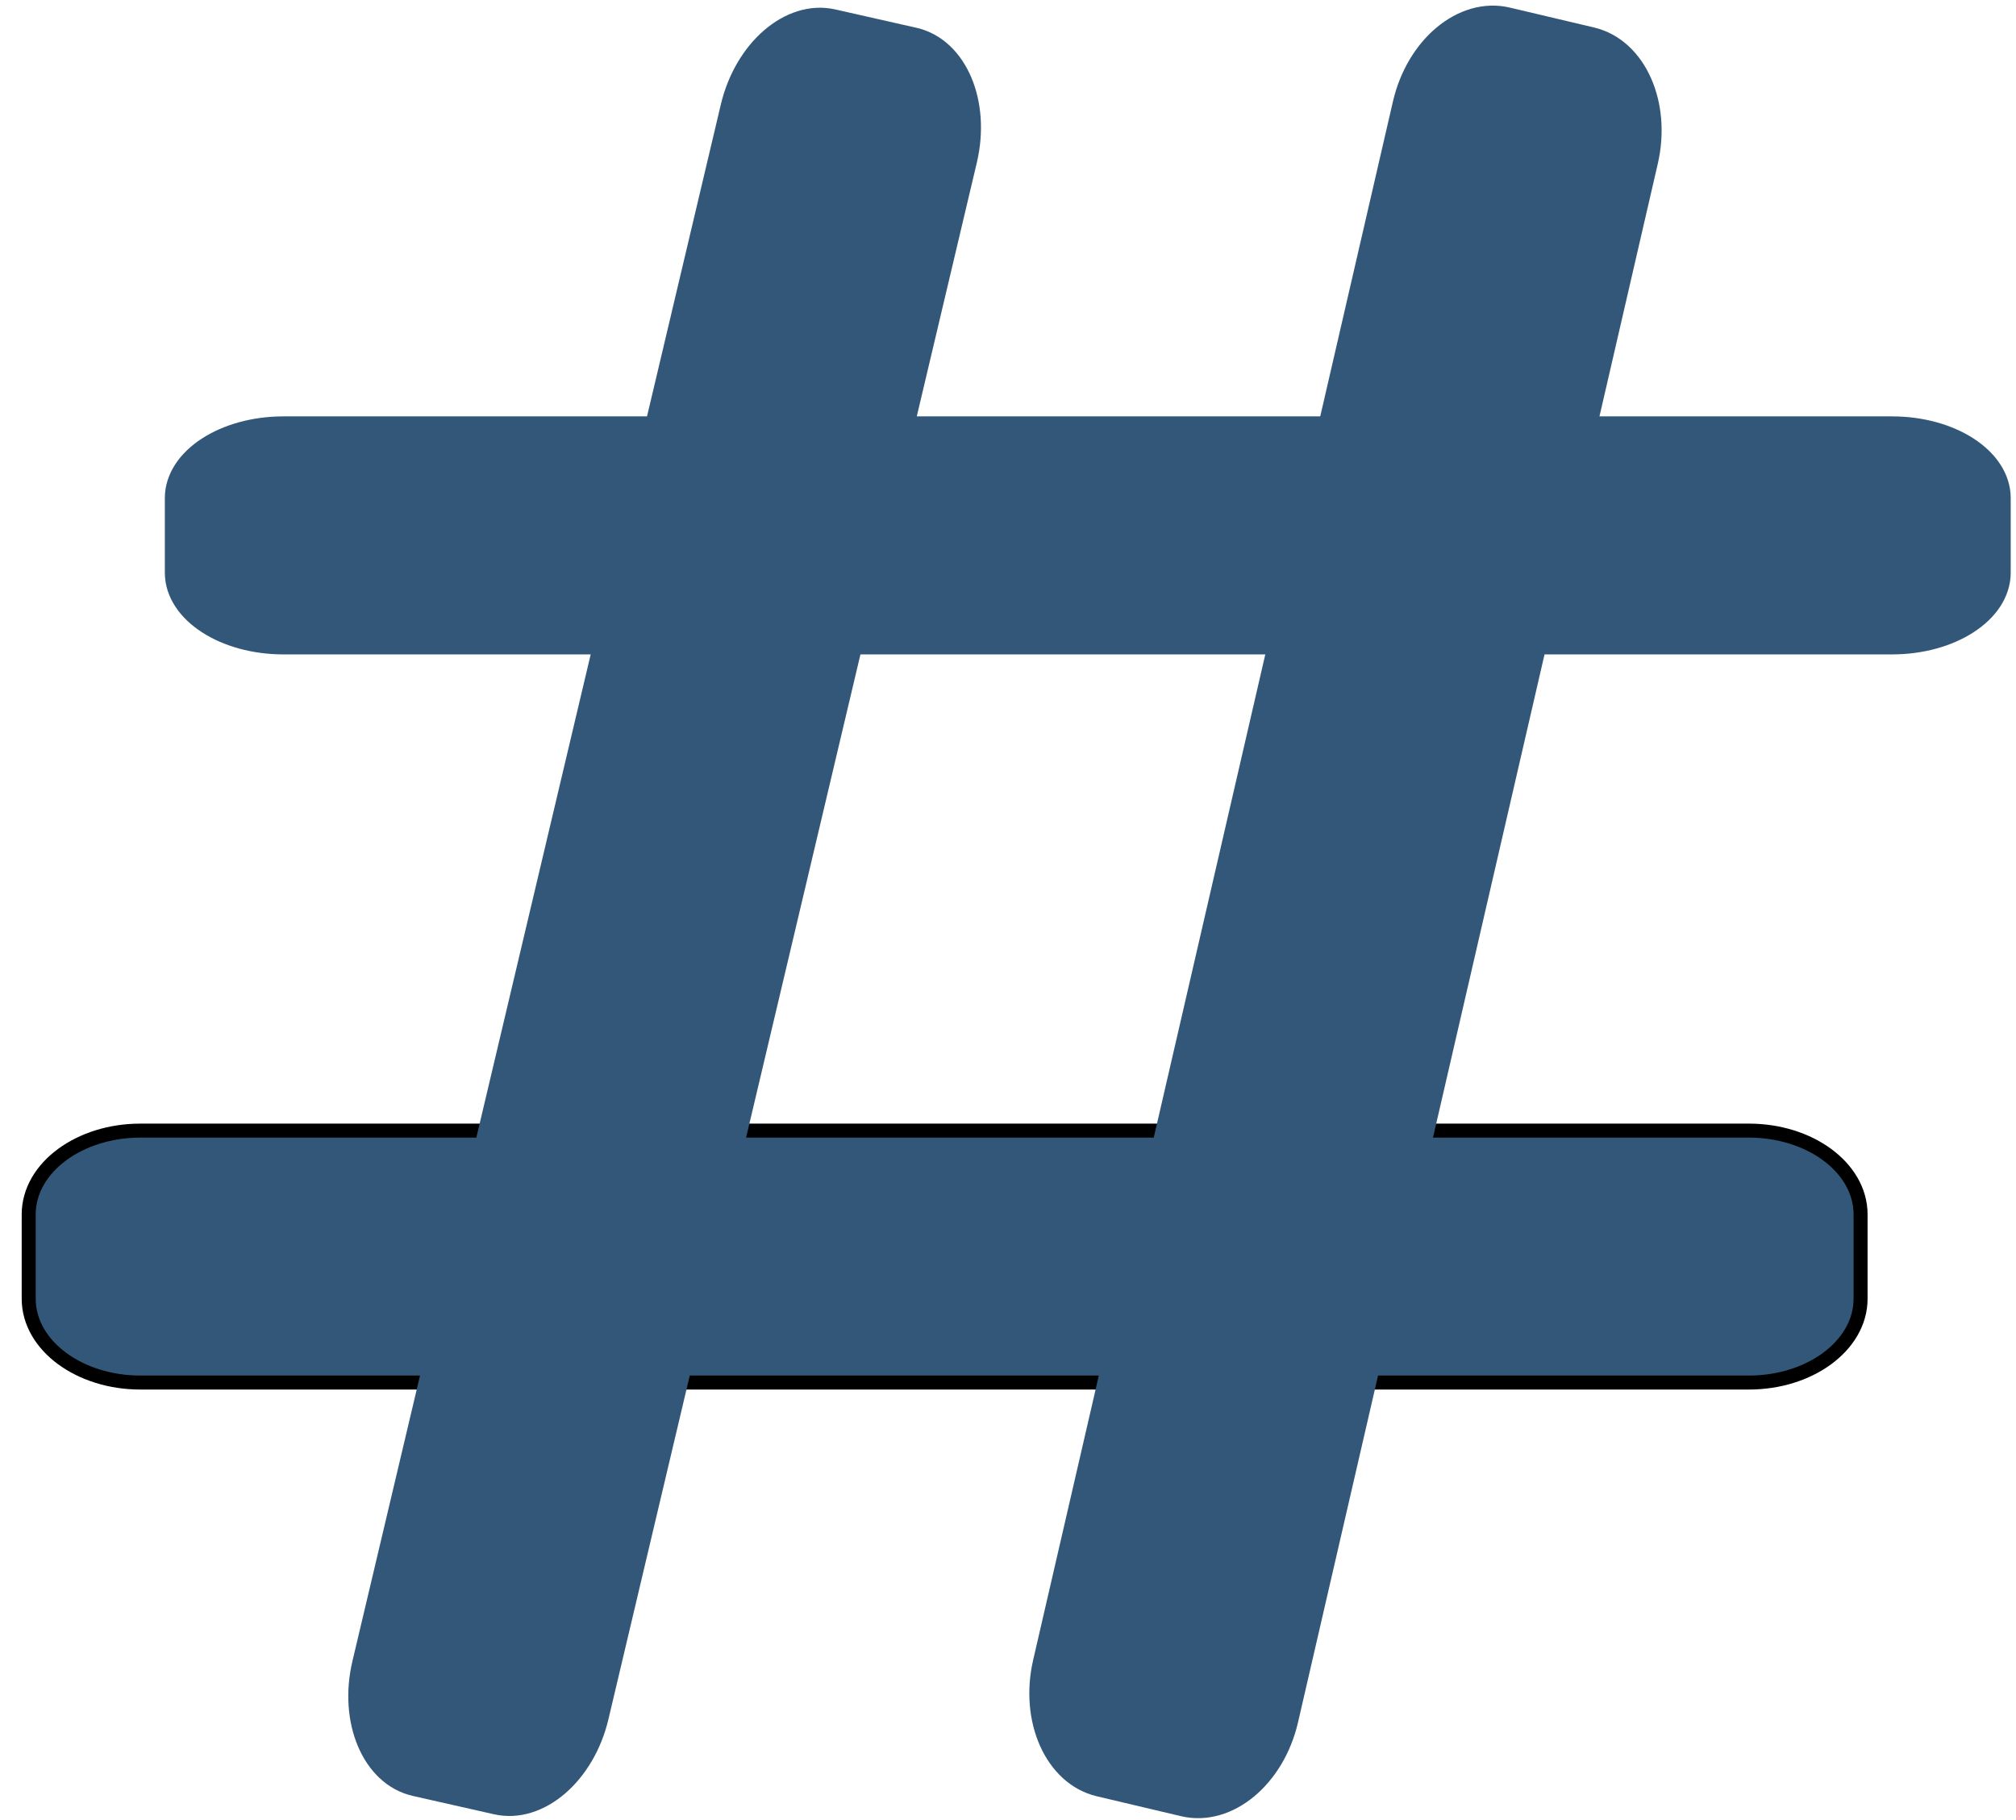 <svg width="72" height="65" viewBox="0 0 72 65" fill="none" xmlns="http://www.w3.org/2000/svg">
<path d="M10.125 15.371H67.573C69.63 15.371 71.311 16.459 71.311 17.791V20.452C71.311 21.784 69.63 22.872 67.573 22.872H10.125C8.066 22.872 6.387 21.784 6.387 20.452V17.791C6.387 16.459 8.066 15.371 10.125 15.371Z" stroke="#335778" stroke-miterlimit="10"/>
<path fill-rule="evenodd" clip-rule="evenodd" d="M10.125 15.371H67.573C69.63 15.371 71.311 16.459 71.311 17.791V20.452C71.311 21.784 69.63 22.872 67.573 22.872H10.125C8.066 22.872 6.387 21.784 6.387 20.452V17.791C6.387 16.459 8.066 15.371 10.125 15.371Z" fill="#335778"/>
<path d="M5.013 40.63H62.461C64.518 40.63 66.199 41.863 66.199 43.372V46.386C66.199 47.895 64.518 49.128 62.461 49.128H5.013C2.956 49.128 1.275 47.895 1.275 46.386V43.372C1.275 41.863 2.956 40.63 5.013 40.63Z" stroke="black" stroke-miterlimit="10" stroke-linejoin="round"/>
<path fill-rule="evenodd" clip-rule="evenodd" d="M5.013 40.63H62.461C64.518 40.63 66.199 41.863 66.199 43.372V46.386C66.199 47.895 64.518 49.128 62.461 49.128H5.013C2.956 49.128 1.275 47.895 1.275 46.386V43.372C1.275 41.863 2.956 40.63 5.013 40.63Z" fill="#335778"/>
<path d="M34.4 5.694L21.243 61.288C20.772 63.279 19.202 64.638 17.751 64.309L14.854 63.654C13.402 63.326 12.603 61.431 13.074 59.44L26.231 3.846C26.703 1.855 28.273 0.496 29.723 0.825L32.62 1.48C34.071 1.808 34.871 3.703 34.4 5.694Z" stroke="#335778" stroke-miterlimit="10"/>
<path fill-rule="evenodd" clip-rule="evenodd" d="M34.4 5.694L21.243 61.288C20.772 63.279 19.202 64.638 17.751 64.309L14.854 63.654C13.402 63.326 12.603 61.431 13.074 59.44L26.231 3.846C26.703 1.855 28.273 0.496 29.723 0.825L32.62 1.48C34.071 1.808 34.871 3.703 34.4 5.694Z" fill="#335778"/>
<path d="M37.386 59.398L50.236 3.733C50.697 1.739 52.303 0.401 53.809 0.758L56.818 1.469C58.325 1.825 59.179 3.745 58.719 5.738L45.87 61.404C45.408 63.398 43.803 64.735 42.296 64.379L39.288 63.668C37.781 63.312 36.926 61.392 37.386 59.398Z" stroke="#335778" stroke-miterlimit="10"/>
<path fill-rule="evenodd" clip-rule="evenodd" d="M37.386 59.398L50.236 3.733C50.697 1.739 52.303 0.401 53.809 0.758L56.818 1.469C58.325 1.825 59.179 3.745 58.719 5.738L45.87 61.404C45.408 63.398 43.803 64.735 42.296 64.379L39.288 63.668C37.781 63.312 36.926 61.392 37.386 59.398Z" fill="#335778"/>
</svg>
